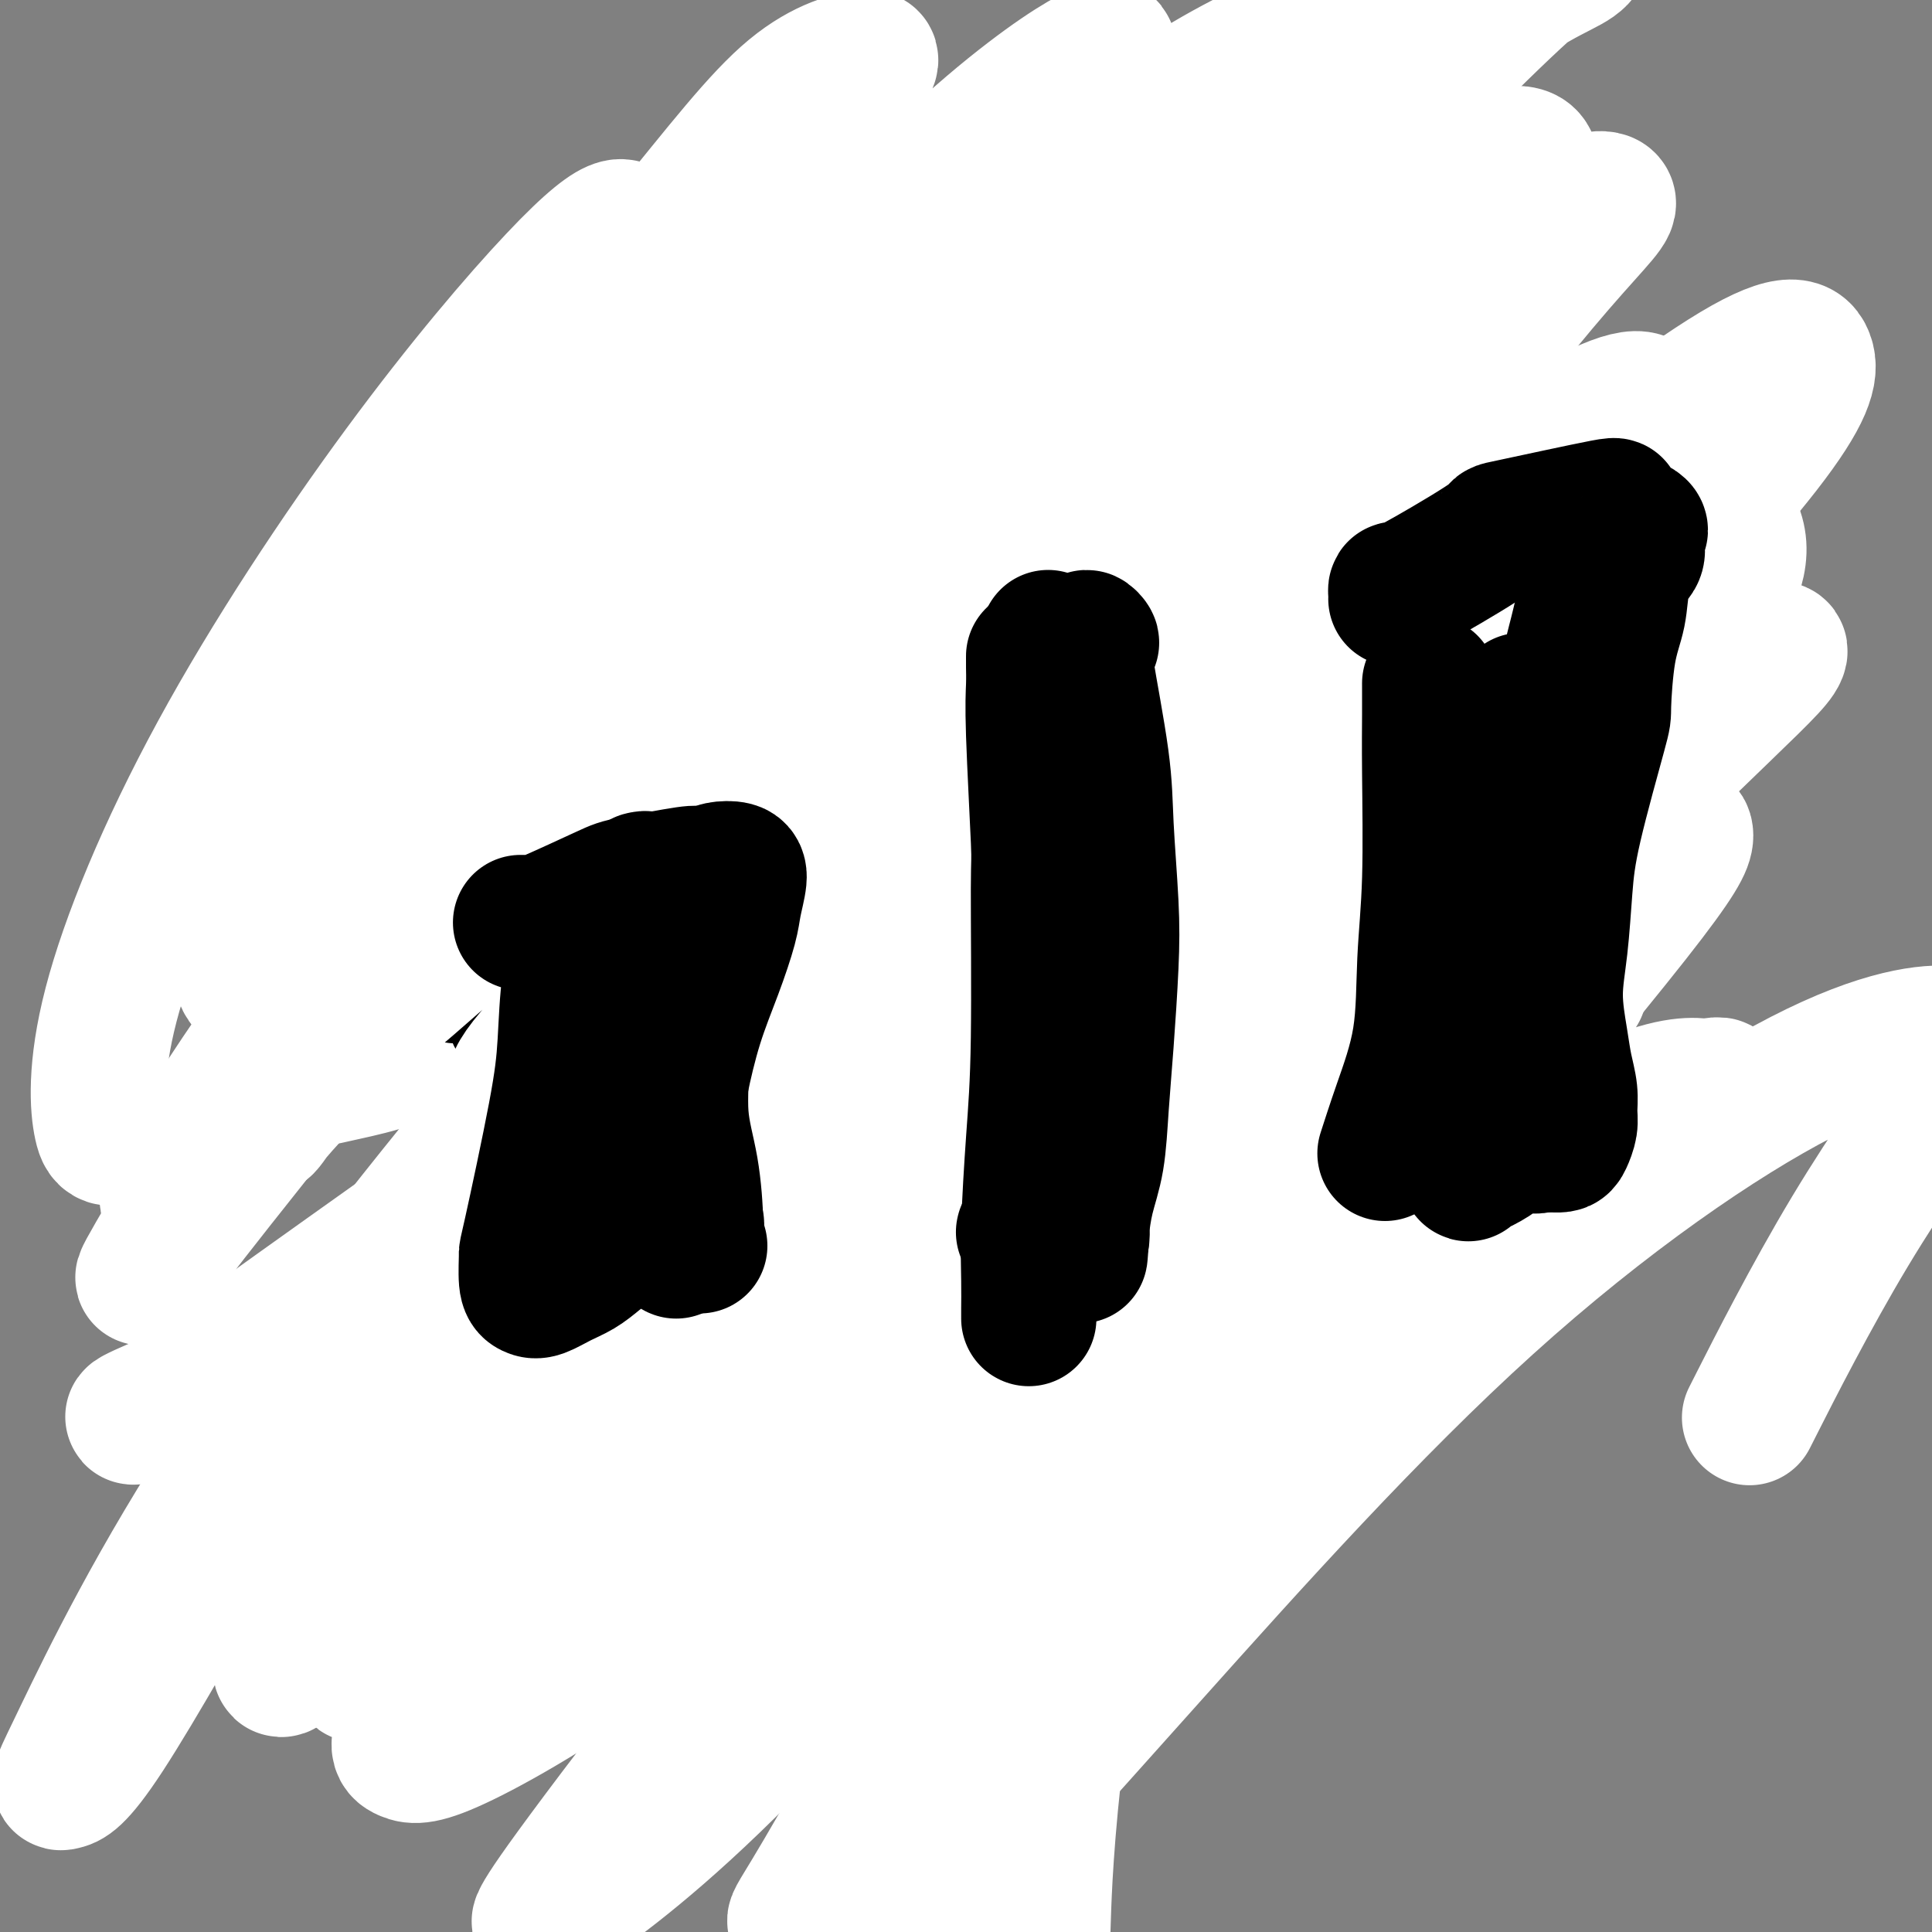 <svg viewBox='0 0 400 400' version='1.1' xmlns='http://www.w3.org/2000/svg' xmlns:xlink='http://www.w3.org/1999/xlink'><rect x="0" y="0" width="400" height="400" fill="#808080" stroke="none"/><g fill='none' stroke='#000000' stroke-width='20' stroke-linecap='round' stroke-linejoin='round'><path d='M106,183c0.422,-0.133 0.844,-0.266 1,0c0.156,0.266 0.046,0.932 0,1c-0.046,0.068 -0.027,-0.461 0,0c0.027,0.461 0.064,1.912 0,3c-0.064,1.088 -0.227,1.812 0,4c0.227,2.188 0.846,5.839 1,10c0.154,4.161 -0.155,8.833 0,13c0.155,4.167 0.774,7.829 1,11c0.226,3.171 0.060,5.852 0,9c-0.060,3.148 -0.012,6.762 0,10c0.012,3.238 -0.012,6.099 0,9c0.012,2.901 0.060,5.843 0,8c-0.060,2.157 -0.226,3.531 0,5c0.226,1.469 0.845,3.035 1,4c0.155,0.965 -0.155,1.330 0,2c0.155,0.670 0.773,1.643 1,2c0.227,0.357 0.061,0.096 0,0c-0.061,-0.096 -0.017,-0.027 0,0c0.017,0.027 0.009,0.014 0,0'/><path d='M116,181c0.022,-0.536 0.045,-1.072 0,-1c-0.045,0.072 -0.157,0.751 0,1c0.157,0.249 0.583,0.066 1,0c0.417,-0.066 0.825,-0.017 1,0c0.175,0.017 0.115,0.002 1,0c0.885,-0.002 2.713,0.011 4,0c1.287,-0.011 2.034,-0.045 3,0c0.966,0.045 2.152,0.170 4,0c1.848,-0.170 4.356,-0.634 7,-1c2.644,-0.366 5.422,-0.632 8,-1c2.578,-0.368 4.955,-0.838 7,-1c2.045,-0.162 3.757,-0.017 5,0c1.243,0.017 2.018,-0.094 3,0c0.982,0.094 2.172,0.394 3,1c0.828,0.606 1.293,1.517 2,2c0.707,0.483 1.654,0.536 2,1c0.346,0.464 0.089,1.339 0,2c-0.089,0.661 -0.012,1.107 0,2c0.012,0.893 -0.043,2.231 -1,5c-0.957,2.769 -2.818,6.969 -4,9c-1.182,2.031 -1.685,1.894 -3,6c-1.315,4.106 -3.442,12.454 -5,18c-1.558,5.546 -2.547,8.291 -3,12c-0.453,3.709 -0.370,8.383 -1,12c-0.630,3.617 -1.973,6.176 -3,9c-1.027,2.824 -1.739,5.912 -2,8c-0.261,2.088 -0.070,3.175 0,4c0.070,0.825 0.019,1.386 0,2c-0.019,0.614 -0.005,1.281 0,2c0.005,0.719 0.001,1.491 0,2c-0.001,0.509 -0.001,0.754 0,1'/><path d='M145,276c-0.955,6.189 -0.341,1.661 0,0c0.341,-1.661 0.410,-0.456 0,0c-0.410,0.456 -1.298,0.164 -2,0c-0.702,-0.164 -1.217,-0.201 -2,0c-0.783,0.201 -1.834,0.641 -3,1c-1.166,0.359 -2.446,0.636 -4,1c-1.554,0.364 -3.383,0.816 -5,1c-1.617,0.184 -3.021,0.101 -4,0c-0.979,-0.101 -1.533,-0.219 -2,0c-0.467,0.219 -0.848,0.777 -1,1c-0.152,0.223 -0.076,0.112 0,0'/><path d='M123,195c-0.392,0.052 -0.785,0.103 -1,0c-0.215,-0.103 -0.253,-0.361 0,0c0.253,0.361 0.796,1.342 1,2c0.204,0.658 0.068,0.994 0,2c-0.068,1.006 -0.070,2.684 0,9c0.070,6.316 0.210,17.271 0,25c-0.210,7.729 -0.771,12.232 -1,16c-0.229,3.768 -0.128,6.800 0,10c0.128,3.200 0.282,6.569 0,9c-0.282,2.431 -0.999,3.924 -1,5c-0.001,1.076 0.714,1.736 1,2c0.286,0.264 0.143,0.132 0,0'/><path d='M139,198c0.000,0.044 0.001,0.088 0,0c-0.001,-0.088 -0.002,-0.309 0,0c0.002,0.309 0.008,1.146 0,2c-0.008,0.854 -0.030,1.723 0,5c0.030,3.277 0.111,8.961 0,15c-0.111,6.039 -0.416,12.434 -1,18c-0.584,5.566 -1.449,10.304 -2,14c-0.551,3.696 -0.789,6.349 -1,9c-0.211,2.651 -0.397,5.298 -1,7c-0.603,1.702 -1.624,2.458 -2,3c-0.376,0.542 -0.107,0.869 0,1c0.107,0.131 0.054,0.065 0,0'/><path d='M154,191c0.000,-0.083 0.000,-0.166 0,0c-0.000,0.166 -0.000,0.581 0,1c0.000,0.419 0.001,0.842 0,2c-0.001,1.158 -0.004,3.050 0,4c0.004,0.950 0.015,0.956 0,2c-0.015,1.044 -0.056,3.125 0,5c0.056,1.875 0.207,3.543 0,6c-0.207,2.457 -0.774,5.702 -1,7c-0.226,1.298 -0.113,0.649 0,0'/><path d='M206,125c0.000,0.299 0.000,0.598 0,1c-0.000,0.402 -0.000,0.908 0,2c0.000,1.092 0.001,2.772 0,3c-0.001,0.228 -0.004,-0.994 0,4c0.004,4.994 0.014,16.205 0,21c-0.014,4.795 -0.054,3.173 -1,7c-0.946,3.827 -2.799,13.104 -4,19c-1.201,5.896 -1.751,8.410 -2,12c-0.249,3.590 -0.196,8.255 -1,13c-0.804,4.745 -2.464,9.569 -3,14c-0.536,4.431 0.053,8.467 0,12c-0.053,3.533 -0.746,6.561 -1,9c-0.254,2.439 -0.068,4.288 0,6c0.068,1.712 0.017,3.285 0,4c-0.017,0.715 -0.001,0.571 0,1c0.001,0.429 -0.013,1.432 0,2c0.013,0.568 0.052,0.701 0,1c-0.052,0.299 -0.194,0.764 0,1c0.194,0.236 0.726,0.243 1,0c0.274,-0.243 0.290,-0.735 1,-1c0.710,-0.265 2.114,-0.302 4,-1c1.886,-0.698 4.253,-2.057 7,-3c2.747,-0.943 5.873,-1.472 9,-2'/><path d='M216,250c4.955,-0.939 6.342,-0.787 9,-1c2.658,-0.213 6.586,-0.793 10,-1c3.414,-0.207 6.313,-0.042 9,0c2.688,0.042 5.164,-0.040 7,0c1.836,0.040 3.033,0.203 4,0c0.967,-0.203 1.705,-0.772 2,-1c0.295,-0.228 0.148,-0.114 0,0'/><path d='M205,121c0.288,0.000 0.577,0.001 1,0c0.423,-0.001 0.981,-0.002 2,0c1.019,0.002 2.499,0.007 4,0c1.501,-0.007 3.023,-0.027 7,0c3.977,0.027 10.408,0.101 15,0c4.592,-0.101 7.344,-0.378 10,-1c2.656,-0.622 5.216,-1.589 7,-2c1.784,-0.411 2.793,-0.268 4,0c1.207,0.268 2.611,0.659 4,1c1.389,0.341 2.764,0.632 4,1c1.236,0.368 2.335,0.812 3,1c0.665,0.188 0.897,0.119 1,0c0.103,-0.119 0.078,-0.290 0,0c-0.078,0.290 -0.210,1.039 0,1c0.210,-0.039 0.760,-0.865 0,1c-0.760,1.865 -2.831,6.423 -5,11c-2.169,4.577 -4.436,9.175 -6,14c-1.564,4.825 -2.425,9.879 -4,15c-1.575,5.121 -3.865,10.311 -5,15c-1.135,4.689 -1.116,8.877 -2,13c-0.884,4.123 -2.671,8.182 -4,12c-1.329,3.818 -2.198,7.395 -3,11c-0.802,3.605 -1.535,7.240 -2,10c-0.465,2.760 -0.661,4.647 -1,6c-0.339,1.353 -0.822,2.172 -1,3c-0.178,0.828 -0.051,1.665 0,2c0.051,0.335 0.025,0.167 0,0'/></g>
<g fill='none' stroke='#FFFFFF' stroke-width='28' stroke-linecap='round' stroke-linejoin='round'><path d='M128,248c-0.832,-0.190 -1.663,-0.381 -6,-2c-4.337,-1.619 -12.179,-4.667 -14,-5c-1.821,-0.333 2.378,2.049 8,-1c5.622,-3.049 12.667,-11.530 25,-21c12.333,-9.470 29.953,-19.928 47,-30c17.047,-10.072 33.519,-19.758 48,-28c14.481,-8.242 26.970,-15.042 34,-20c7.030,-4.958 8.600,-8.075 9,-10c0.400,-1.925 -0.370,-2.657 -4,-3c-3.630,-0.343 -10.119,-0.296 -20,4c-9.881,4.296 -23.155,12.840 -37,22c-13.845,9.160 -28.261,18.937 -42,30c-13.739,11.063 -26.801,23.413 -39,34c-12.199,10.587 -23.534,19.411 -29,24c-5.466,4.589 -5.062,4.942 -5,5c0.062,0.058 -0.217,-0.180 5,-4c5.217,-3.820 15.930,-11.223 30,-21c14.070,-9.777 31.498,-21.928 51,-35c19.502,-13.072 41.076,-27.064 59,-38c17.924,-10.936 32.196,-18.816 41,-24c8.804,-5.184 12.141,-7.673 11,-9c-1.141,-1.327 -6.760,-1.491 -8,-3c-1.240,-1.509 1.900,-4.363 -11,-1c-12.900,3.363 -41.839,12.943 -64,21c-22.161,8.057 -37.544,14.590 -55,25c-17.456,10.410 -36.984,24.698 -53,36c-16.016,11.302 -28.518,19.617 -35,24c-6.482,4.383 -6.944,4.835 -7,5c-0.056,0.165 0.293,0.045 5,-1c4.707,-1.045 13.774,-3.013 27,-10c13.226,-6.987 30.613,-18.994 48,-31'/><path d='M147,181c16.932,-11.245 35.261,-23.859 55,-36c19.739,-12.141 40.886,-23.809 56,-34c15.114,-10.191 24.195,-18.905 29,-24c4.805,-5.095 5.334,-6.573 4,-8c-1.334,-1.427 -4.532,-2.805 -11,-2c-6.468,0.805 -16.207,3.794 -31,10c-14.793,6.206 -34.642,15.631 -53,26c-18.358,10.369 -35.227,21.683 -52,33c-16.773,11.317 -33.449,22.637 -45,33c-11.551,10.363 -17.976,19.771 -21,24c-3.024,4.229 -2.647,3.281 0,4c2.647,0.719 7.566,3.105 17,2c9.434,-1.105 23.384,-5.703 41,-15c17.616,-9.297 38.897,-23.295 61,-38c22.103,-14.705 45.028,-30.116 62,-43c16.972,-12.884 27.993,-23.240 35,-32c7.007,-8.760 10.001,-15.923 9,-20c-1.001,-4.077 -5.997,-5.066 -13,-5c-7.003,0.066 -16.011,1.188 -32,6c-15.989,4.812 -38.958,13.314 -60,23c-21.042,9.686 -40.159,20.555 -59,33c-18.841,12.445 -37.408,26.465 -52,39c-14.592,12.535 -25.209,23.585 -31,31c-5.791,7.415 -6.757,11.193 -6,14c0.757,2.807 3.238,4.641 14,4c10.762,-0.641 29.806,-3.757 51,-13c21.194,-9.243 44.536,-24.611 68,-37c23.464,-12.389 47.048,-21.797 64,-29c16.952,-7.203 27.272,-12.201 32,-14c4.728,-1.799 3.864,-0.400 3,1'/><path d='M282,114c14.933,-5.959 2.766,0.144 -13,10c-15.766,9.856 -35.131,23.465 -54,37c-18.869,13.535 -37.241,26.997 -68,49c-30.759,22.003 -73.904,52.548 -94,67c-20.096,14.452 -17.143,12.810 -18,13c-0.857,0.190 -5.526,2.212 -7,3c-1.474,0.788 0.246,0.341 6,-1c5.754,-1.341 15.542,-3.578 30,-10c14.458,-6.422 33.585,-17.031 54,-30c20.415,-12.969 42.119,-28.298 62,-42c19.881,-13.702 37.939,-25.776 51,-36c13.061,-10.224 21.124,-18.598 24,-23c2.876,-4.402 0.564,-4.831 -2,-5c-2.564,-0.169 -5.379,-0.078 -15,4c-9.621,4.078 -26.047,12.144 -43,23c-16.953,10.856 -34.434,24.501 -52,38c-17.566,13.499 -35.218,26.850 -49,38c-13.782,11.150 -23.693,20.097 -29,25c-5.307,4.903 -6.009,5.763 -5,6c1.009,0.237 3.728,-0.147 11,-2c7.272,-1.853 19.098,-5.173 37,-13c17.902,-7.827 41.879,-20.161 66,-32c24.121,-11.839 48.386,-23.183 70,-33c21.614,-9.817 40.576,-18.109 54,-23c13.424,-4.891 21.311,-6.383 24,-7c2.689,-0.617 0.180,-0.360 -5,1c-5.180,1.360 -13.032,3.823 -29,12c-15.968,8.177 -40.053,22.068 -64,36c-23.947,13.932 -47.755,27.905 -71,43c-23.245,15.095 -45.927,31.313 -61,42c-15.073,10.687 -22.536,15.844 -30,21'/><path d='M62,325c-15.313,10.406 -8.096,4.921 -2,3c6.096,-1.921 11.071,-0.278 23,-5c11.929,-4.722 30.811,-15.809 52,-28c21.189,-12.191 44.683,-25.485 69,-38c24.317,-12.515 49.457,-24.249 69,-33c19.543,-8.751 33.490,-14.518 42,-17c8.510,-2.482 11.583,-1.680 12,-2c0.417,-0.320 -1.822,-1.761 -10,1c-8.178,2.761 -22.294,9.724 -43,20c-20.706,10.276 -48.004,23.866 -74,37c-25.996,13.134 -50.692,25.811 -71,36c-20.308,10.189 -36.228,17.889 -45,22c-8.772,4.111 -10.396,4.632 -10,5c0.396,0.368 2.813,0.583 11,0c8.187,-0.583 22.143,-1.965 40,-7c17.857,-5.035 39.613,-13.722 63,-24c23.387,-10.278 48.405,-22.147 72,-33c23.595,-10.853 45.768,-20.689 62,-27c16.232,-6.311 26.523,-9.098 31,-10c4.477,-0.902 3.141,0.080 1,0c-2.141,-0.080 -5.086,-1.221 -14,2c-8.914,3.221 -23.797,10.805 -42,20c-18.203,9.195 -39.725,20.001 -61,30c-21.275,9.999 -42.301,19.193 -61,27c-18.699,7.807 -35.070,14.228 -45,17c-9.930,2.772 -13.419,1.894 -14,1c-0.581,-0.894 1.748,-1.803 7,-5c5.252,-3.197 13.428,-8.682 27,-18c13.572,-9.318 32.538,-22.470 51,-36c18.462,-13.530 36.418,-27.437 54,-42c17.582,-14.563 34.791,-29.781 52,-45'/><path d='M308,176c24.892,-21.612 34.123,-32.140 41,-41c6.877,-8.860 11.400,-16.050 11,-22c-0.400,-5.950 -5.724,-10.659 -13,-14c-7.276,-3.341 -16.506,-5.312 -28,-4c-11.494,1.312 -25.254,5.908 -39,12c-13.746,6.092 -27.479,13.681 -40,21c-12.521,7.319 -23.831,14.368 -30,18c-6.169,3.632 -7.197,3.848 -9,5c-1.803,1.152 -4.380,3.239 -3,3c1.380,-0.239 6.719,-2.806 10,-6c3.281,-3.194 4.506,-7.016 9,-15c4.494,-7.984 12.257,-20.129 18,-33c5.743,-12.871 9.466,-26.466 11,-35c1.534,-8.534 0.878,-12.007 0,-14c-0.878,-1.993 -1.979,-2.506 -3,0c-1.021,2.506 -1.961,8.031 -3,18c-1.039,9.969 -2.178,24.384 -4,46c-1.822,21.616 -4.327,50.434 -4,75c0.327,24.566 3.486,44.879 7,61c3.514,16.121 7.383,28.048 11,37c3.617,8.952 6.982,14.928 10,17c3.018,2.072 5.690,0.238 8,-7c2.310,-7.238 4.258,-19.881 4,-34c-0.258,-14.119 -2.721,-29.713 -4,-47c-1.279,-17.287 -1.375,-36.268 -2,-54c-0.625,-17.732 -1.778,-34.216 -3,-43c-1.222,-8.784 -2.513,-9.867 -3,-9c-0.487,0.867 -0.172,3.686 0,8c0.172,4.314 0.200,10.123 0,19c-0.200,8.877 -0.629,20.822 0,33c0.629,12.178 2.314,24.589 4,37'/><path d='M264,208c1.884,20.369 4.595,22.791 7,29c2.405,6.209 4.505,16.206 6,21c1.495,4.794 2.386,4.387 3,4c0.614,-0.387 0.951,-0.753 0,-1c-0.951,-0.247 -3.190,-0.373 -5,-8c-1.810,-7.627 -3.193,-22.753 -4,-36c-0.807,-13.247 -1.039,-24.613 -1,-32c0.039,-7.387 0.350,-10.795 1,-12c0.650,-1.205 1.639,-0.208 1,2c-0.639,2.208 -2.904,5.626 -4,13c-1.096,7.374 -1.021,18.704 -1,31c0.021,12.296 -0.012,25.559 1,35c1.012,9.441 3.070,15.061 5,18c1.930,2.939 3.731,3.196 5,4c1.269,0.804 2.006,2.156 4,-1c1.994,-3.156 5.244,-10.818 7,-22c1.756,-11.182 2.016,-25.882 1,-36c-1.016,-10.118 -3.308,-15.654 -7,-18c-3.692,-2.346 -8.783,-1.504 -15,5c-6.217,6.504 -13.561,18.668 -20,33c-6.439,14.332 -11.973,30.831 -17,53c-5.027,22.169 -9.546,50.007 -12,70c-2.454,19.993 -2.844,32.141 -3,37c-0.156,4.859 -0.078,2.430 0,0'/></g>
<g fill='none' stroke='#000000' stroke-width='12' stroke-linecap='round' stroke-linejoin='round'><path d='M104,157c-0.343,0.114 -0.685,0.229 -1,0c-0.315,-0.229 -0.602,-0.801 -1,-1c-0.398,-0.199 -0.908,-0.024 -1,0c-0.092,0.024 0.235,-0.103 0,-1c-0.235,-0.897 -1.031,-2.563 -2,-4c-0.969,-1.437 -2.109,-2.645 -3,-4c-0.891,-1.355 -1.531,-2.859 -3,-5c-1.469,-2.141 -3.766,-4.920 -5,-7c-1.234,-2.080 -1.403,-3.461 -2,-5c-0.597,-1.539 -1.621,-3.236 -2,-4c-0.379,-0.764 -0.114,-0.597 0,-1c0.114,-0.403 0.078,-1.378 0,-2c-0.078,-0.622 -0.197,-0.892 0,-1c0.197,-0.108 0.711,-0.053 1,0c0.289,0.053 0.353,0.103 1,0c0.647,-0.103 1.876,-0.359 3,0c1.124,0.359 2.142,1.332 4,2c1.858,0.668 4.558,1.032 7,2c2.442,0.968 4.628,2.539 7,4c2.372,1.461 4.929,2.812 8,4c3.071,1.188 6.655,2.213 10,3c3.345,0.787 6.450,1.335 9,2c2.550,0.665 4.543,1.445 6,2c1.457,0.555 2.377,0.883 3,1c0.623,0.117 0.951,0.021 1,0c0.049,-0.021 -0.179,0.033 0,0c0.179,-0.033 0.765,-0.152 1,0c0.235,0.152 0.117,0.576 0,1'/><path d='M145,143c8.493,3.439 1.725,1.538 -1,1c-2.725,-0.538 -1.406,0.287 -4,2c-2.594,1.713 -9.101,4.315 -12,6c-2.899,1.685 -2.189,2.452 -7,4c-4.811,1.548 -15.142,3.877 -21,5c-5.858,1.123 -7.242,1.040 -9,1c-1.758,-0.040 -3.889,-0.037 -5,0c-1.111,0.037 -1.203,0.109 -1,0c0.203,-0.109 0.699,-0.399 1,-1c0.301,-0.601 0.407,-1.515 1,-2c0.593,-0.485 1.674,-0.543 2,-1c0.326,-0.457 -0.104,-1.315 0,-2c0.104,-0.685 0.742,-1.197 1,-2c0.258,-0.803 0.136,-1.895 0,-3c-0.136,-1.105 -0.287,-2.221 0,-4c0.287,-1.779 1.012,-4.220 1,-6c-0.012,-1.780 -0.762,-2.898 -1,-4c-0.238,-1.102 0.036,-2.188 0,-3c-0.036,-0.812 -0.380,-1.352 0,-1c0.380,0.352 1.486,1.594 3,2c1.514,0.406 3.436,-0.024 6,1c2.564,1.024 5.770,3.501 9,6c3.230,2.499 6.485,5.019 9,7c2.515,1.981 4.290,3.423 5,4c0.710,0.577 0.355,0.288 0,0'/></g>
<g fill='none' stroke='#000000' stroke-width='20' stroke-linecap='round' stroke-linejoin='round'><path d='M93,137c0.226,0.327 0.451,0.654 1,1c0.549,0.346 1.420,0.711 2,1c0.580,0.289 0.867,0.501 2,1c1.133,0.499 3.112,1.284 5,2c1.888,0.716 3.685,1.365 6,2c2.315,0.635 5.148,1.258 8,2c2.852,0.742 5.722,1.602 7,2c1.278,0.398 0.965,0.333 2,0c1.035,-0.333 3.420,-0.934 4,-1c0.580,-0.066 -0.643,0.402 -2,1c-1.357,0.598 -2.846,1.327 -4,2c-1.154,0.673 -1.973,1.291 -4,2c-2.027,0.709 -5.261,1.511 -7,2c-1.739,0.489 -1.982,0.667 -3,1c-1.018,0.333 -2.813,0.820 -4,1c-1.187,0.180 -1.768,0.051 -2,0c-0.232,-0.051 -0.116,-0.026 0,0'/><path d='M188,104c0.091,0.266 0.182,0.531 0,1c-0.182,0.469 -0.637,1.141 -1,2c-0.363,0.859 -0.633,1.904 -2,5c-1.367,3.096 -3.831,8.241 -5,12c-1.169,3.759 -1.045,6.131 -2,9c-0.955,2.869 -2.990,6.234 -4,8c-1.010,1.766 -0.994,1.934 -1,2c-0.006,0.066 -0.033,0.029 0,0c0.033,-0.029 0.125,-0.052 0,0c-0.125,0.052 -0.466,0.179 0,0c0.466,-0.179 1.741,-0.665 3,-1c1.259,-0.335 2.503,-0.521 3,-1c0.497,-0.479 0.246,-1.252 2,-2c1.754,-0.748 5.511,-1.472 8,-2c2.489,-0.528 3.708,-0.859 6,-1c2.292,-0.141 5.658,-0.090 9,0c3.342,0.090 6.662,0.220 10,0c3.338,-0.220 6.696,-0.791 10,-1c3.304,-0.209 6.556,-0.057 8,0c1.444,0.057 1.082,0.017 1,0c-0.082,-0.017 0.117,-0.012 0,0c-0.117,0.012 -0.549,0.031 -1,0c-0.451,-0.031 -0.921,-0.113 -1,0c-0.079,0.113 0.232,0.419 -1,0c-1.232,-0.419 -4.007,-1.563 -5,-2c-0.993,-0.437 -0.202,-0.167 -1,-1c-0.798,-0.833 -3.183,-2.770 -5,-4c-1.817,-1.230 -3.066,-1.754 -5,-3c-1.934,-1.246 -4.553,-3.213 -7,-5c-2.447,-1.787 -4.724,-3.393 -7,-5'/><path d='M200,115c-5.709,-3.599 -3.980,-2.596 -4,-3c-0.020,-0.404 -1.787,-2.216 -3,-3c-1.213,-0.784 -1.870,-0.541 -2,-1c-0.130,-0.459 0.269,-1.620 0,-1c-0.269,0.620 -1.205,3.020 -2,6c-0.795,2.980 -1.449,6.541 -1,11c0.449,4.459 2.001,9.818 3,14c0.999,4.182 1.444,7.187 2,9c0.556,1.813 1.221,2.434 2,3c0.779,0.566 1.671,1.075 2,1c0.329,-0.075 0.094,-0.736 0,-1c-0.094,-0.264 -0.047,-0.132 0,0'/><path d='M322,117c-0.329,-0.101 -0.658,-0.202 -1,0c-0.342,0.202 -0.696,0.706 -1,1c-0.304,0.294 -0.558,0.378 -1,1c-0.442,0.622 -1.073,1.781 -3,4c-1.927,2.219 -5.149,5.497 -8,8c-2.851,2.503 -5.331,4.229 -8,6c-2.669,1.771 -5.525,3.586 -7,5c-1.475,1.414 -1.567,2.429 -2,3c-0.433,0.571 -1.206,0.700 -2,1c-0.794,0.300 -1.610,0.770 -2,1c-0.390,0.230 -0.355,0.219 0,0c0.355,-0.219 1.031,-0.648 2,-1c0.969,-0.352 2.233,-0.628 3,-1c0.767,-0.372 1.038,-0.839 2,-1c0.962,-0.161 2.615,-0.014 4,0c1.385,0.014 2.503,-0.105 4,0c1.497,0.105 3.371,0.435 6,1c2.629,0.565 6.011,1.367 9,2c2.989,0.633 5.585,1.098 8,2c2.415,0.902 4.647,2.243 6,3c1.353,0.757 1.825,0.932 2,1c0.175,0.068 0.054,0.031 0,0c-0.054,-0.031 -0.040,-0.055 0,0c0.040,0.055 0.107,0.189 0,0c-0.107,-0.189 -0.390,-0.700 -1,-1c-0.610,-0.300 -1.549,-0.388 -2,-1c-0.451,-0.612 -0.415,-1.746 -1,-3c-0.585,-1.254 -1.793,-2.627 -3,-4'/><path d='M326,144c-0.400,-1.226 1.102,-0.293 0,-2c-1.102,-1.707 -4.806,-6.056 -7,-9c-2.194,-2.944 -2.878,-4.484 -4,-6c-1.122,-1.516 -2.682,-3.009 -4,-4c-1.318,-0.991 -2.395,-1.482 -3,-2c-0.605,-0.518 -0.738,-1.064 -1,-1c-0.262,0.064 -0.652,0.738 -1,1c-0.348,0.262 -0.655,0.110 -1,1c-0.345,0.890 -0.727,2.821 -1,4c-0.273,1.179 -0.438,1.607 -1,3c-0.562,1.393 -1.520,3.750 -2,5c-0.480,1.250 -0.482,1.393 -1,2c-0.518,0.607 -1.551,1.678 -2,2c-0.449,0.322 -0.313,-0.106 0,0c0.313,0.106 0.804,0.744 1,1c0.196,0.256 0.098,0.128 0,0'/><path d='M94,206c-0.071,-0.416 -0.142,-0.832 0,-1c0.142,-0.168 0.498,-0.089 1,0c0.502,0.089 1.150,0.189 2,0c0.850,-0.189 1.902,-0.665 3,-1c1.098,-0.335 2.240,-0.527 4,-1c1.760,-0.473 4.137,-1.227 7,-2c2.863,-0.773 6.213,-1.565 10,-2c3.787,-0.435 8.013,-0.513 11,-1c2.987,-0.487 4.735,-1.382 7,-2c2.265,-0.618 5.046,-0.957 7,-1c1.954,-0.043 3.079,0.211 4,0c0.921,-0.211 1.636,-0.887 2,-1c0.364,-0.113 0.377,0.338 1,0c0.623,-0.338 1.855,-1.465 3,-2c1.145,-0.535 2.202,-0.479 4,-1c1.798,-0.521 4.335,-1.619 6,-2c1.665,-0.381 2.457,-0.045 3,0c0.543,0.045 0.837,-0.203 1,0c0.163,0.203 0.195,0.856 0,1c-0.195,0.144 -0.616,-0.221 -1,0c-0.384,0.221 -0.730,1.029 -1,1c-0.270,-0.029 -0.464,-0.894 -1,-1c-0.536,-0.106 -1.413,0.548 -2,1c-0.587,0.452 -0.882,0.700 -1,1c-0.118,0.300 -0.059,0.650 0,1'/><path d='M164,193c-1.000,0.916 -1.000,1.205 -1,2c0.000,0.795 0.000,2.097 0,3c-0.000,0.903 -0.000,1.409 0,2c0.000,0.591 0.001,1.269 0,2c-0.001,0.731 -0.004,1.516 0,2c0.004,0.484 0.014,0.668 0,1c-0.014,0.332 -0.054,0.814 0,1c0.054,0.186 0.201,0.077 0,0c-0.201,-0.077 -0.750,-0.120 -3,0c-2.250,0.120 -6.201,0.404 -9,1c-2.799,0.596 -4.446,1.506 -7,2c-2.554,0.494 -6.016,0.573 -9,1c-2.984,0.427 -5.492,1.201 -9,2c-3.508,0.799 -8.018,1.622 -10,2c-1.982,0.378 -1.438,0.311 -3,0c-1.562,-0.311 -5.231,-0.865 -7,-1c-1.769,-0.135 -1.638,0.151 -2,0c-0.362,-0.151 -1.218,-0.738 -1,-1c0.218,-0.262 1.508,-0.198 2,0c0.492,0.198 0.184,0.531 1,0c0.816,-0.531 2.755,-1.926 5,-3c2.245,-1.074 4.797,-1.828 8,-3c3.203,-1.172 7.058,-2.764 11,-4c3.942,-1.236 7.971,-2.118 12,-3'/><path d='M142,199c7.937,-2.538 8.279,-2.382 11,-3c2.721,-0.618 7.820,-2.008 12,-3c4.180,-0.992 7.441,-1.585 11,-2c3.559,-0.415 7.416,-0.651 11,-1c3.584,-0.349 6.894,-0.811 10,-1c3.106,-0.189 6.009,-0.104 9,0c2.991,0.104 6.069,0.227 9,0c2.931,-0.227 5.713,-0.804 9,-1c3.287,-0.196 7.078,-0.011 10,0c2.922,0.011 4.976,-0.152 7,0c2.024,0.152 4.016,0.619 6,1c1.984,0.381 3.958,0.676 6,1c2.042,0.324 4.153,0.678 6,1c1.847,0.322 3.429,0.611 5,1c1.571,0.389 3.129,0.878 5,1c1.871,0.122 4.054,-0.121 6,0c1.946,0.121 3.654,0.608 5,1c1.346,0.392 2.328,0.690 3,1c0.672,0.310 1.032,0.633 2,1c0.968,0.367 2.542,0.778 3,1c0.458,0.222 -0.200,0.255 -1,0c-0.800,-0.255 -1.741,-0.798 -3,-1c-1.259,-0.202 -2.837,-0.062 -5,0c-2.163,0.062 -4.910,0.048 -8,0c-3.090,-0.048 -6.524,-0.128 -10,0c-3.476,0.128 -6.993,0.465 -11,1c-4.007,0.535 -8.503,1.267 -13,2'/><path d='M237,199c-10.815,0.610 -12.351,1.134 -16,2c-3.649,0.866 -9.411,2.074 -15,3c-5.589,0.926 -11.007,1.569 -16,2c-4.993,0.431 -9.562,0.648 -14,1c-4.438,0.352 -8.746,0.838 -12,1c-3.254,0.162 -5.454,0.001 -7,0c-1.546,-0.001 -2.436,0.158 -2,0c0.436,-0.158 2.200,-0.634 3,-1c0.800,-0.366 0.638,-0.624 1,-1c0.362,-0.376 1.249,-0.870 2,-1c0.751,-0.130 1.366,0.105 3,0c1.634,-0.105 4.287,-0.551 8,-1c3.713,-0.449 8.486,-0.902 14,-1c5.514,-0.098 11.768,0.161 18,0c6.232,-0.161 12.441,-0.740 19,-1c6.559,-0.260 13.466,-0.202 20,0c6.534,0.202 12.693,0.548 18,1c5.307,0.452 9.762,1.011 14,1c4.238,-0.011 8.260,-0.591 11,-1c2.740,-0.409 4.198,-0.646 5,-1c0.802,-0.354 0.947,-0.826 1,-1c0.053,-0.174 0.015,-0.050 0,0c-0.015,0.050 -0.008,0.025 0,0'/><path d='M134,257c-0.079,-0.021 -0.158,-0.042 0,0c0.158,0.042 0.553,0.146 1,0c0.447,-0.146 0.945,-0.543 2,-1c1.055,-0.457 2.667,-0.976 5,-2c2.333,-1.024 5.388,-2.554 9,-4c3.612,-1.446 7.780,-2.808 12,-3c4.220,-0.192 8.490,0.785 12,1c3.510,0.215 6.260,-0.334 9,0c2.740,0.334 5.471,1.550 9,2c3.529,0.450 7.855,0.135 10,0c2.145,-0.135 2.110,-0.088 6,0c3.890,0.088 11.706,0.219 17,0c5.294,-0.219 8.065,-0.788 11,-1c2.935,-0.212 6.035,-0.067 8,0c1.965,0.067 2.796,0.057 4,0c1.204,-0.057 2.782,-0.160 4,0c1.218,0.160 2.077,0.582 3,1c0.923,0.418 1.912,0.831 3,1c1.088,0.169 2.277,0.094 3,0c0.723,-0.094 0.981,-0.207 2,0c1.019,0.207 2.799,0.734 4,1c1.201,0.266 1.823,0.271 3,0c1.177,-0.271 2.908,-0.816 4,-1c1.092,-0.184 1.544,-0.005 2,0c0.456,0.005 0.916,-0.164 1,0c0.084,0.164 -0.208,0.659 0,1c0.208,0.341 0.917,0.526 1,1c0.083,0.474 -0.458,1.237 -1,2'/><path d='M278,255c-0.423,1.074 -1.479,1.758 -2,2c-0.521,0.242 -0.506,0.040 -1,1c-0.494,0.960 -1.496,3.080 -2,4c-0.504,0.920 -0.511,0.639 -1,1c-0.489,0.361 -1.459,1.363 -2,2c-0.541,0.637 -0.652,0.910 -1,1c-0.348,0.090 -0.932,-0.002 -1,0c-0.068,0.002 0.379,0.098 0,0c-0.379,-0.098 -1.583,-0.392 -3,-1c-1.417,-0.608 -3.048,-1.532 -5,-2c-1.952,-0.468 -4.225,-0.481 -7,-1c-2.775,-0.519 -6.051,-1.544 -9,-2c-2.949,-0.456 -5.572,-0.342 -8,0c-2.428,0.342 -4.660,0.914 -8,1c-3.340,0.086 -7.788,-0.313 -12,0c-4.212,0.313 -8.190,1.338 -12,2c-3.810,0.662 -7.453,0.962 -11,1c-3.547,0.038 -6.996,-0.186 -10,0c-3.004,0.186 -5.561,0.782 -8,1c-2.439,0.218 -4.761,0.060 -7,0c-2.239,-0.060 -4.395,-0.020 -6,0c-1.605,0.020 -2.659,0.020 -4,0c-1.341,-0.020 -2.969,-0.061 -5,0c-2.031,0.061 -4.465,0.225 -6,0c-1.535,-0.225 -2.171,-0.839 -3,-1c-0.829,-0.161 -1.851,0.132 -2,0c-0.149,-0.132 0.575,-0.689 1,-1c0.425,-0.311 0.550,-0.374 1,-1c0.450,-0.626 1.225,-1.813 2,-3'/><path d='M146,259c1.072,-1.830 2.750,-3.906 5,-6c2.250,-2.094 5.070,-4.205 8,-6c2.930,-1.795 5.970,-3.273 9,-4c3.030,-0.727 6.049,-0.703 9,0c2.951,0.703 5.835,2.083 9,3c3.165,0.917 6.610,1.370 10,2c3.390,0.630 6.723,1.437 10,2c3.277,0.563 6.498,0.882 9,1c2.502,0.118 4.286,0.034 5,0c0.714,-0.034 0.357,-0.017 0,0'/><path d='M175,320c0.031,0.009 0.062,0.018 0,0c-0.062,-0.018 -0.215,-0.061 0,0c0.215,0.061 0.800,0.228 1,0c0.200,-0.228 0.015,-0.849 0,-1c-0.015,-0.151 0.142,0.169 1,0c0.858,-0.169 2.419,-0.828 3,-1c0.581,-0.172 0.183,0.144 2,0c1.817,-0.144 5.851,-0.746 10,-2c4.149,-1.254 8.415,-3.159 12,-4c3.585,-0.841 6.491,-0.618 9,-1c2.509,-0.382 4.622,-1.370 7,-2c2.378,-0.630 5.022,-0.901 7,-1c1.978,-0.099 3.290,-0.026 5,0c1.710,0.026 3.817,0.005 6,0c2.183,-0.005 4.442,0.005 6,0c1.558,-0.005 2.417,-0.026 3,0c0.583,0.026 0.891,0.100 1,0c0.109,-0.100 0.017,-0.375 0,0c-0.017,0.375 0.039,1.399 0,2c-0.039,0.601 -0.172,0.780 -1,1c-0.828,0.220 -2.351,0.481 -3,1c-0.649,0.519 -0.425,1.295 -2,2c-1.575,0.705 -4.948,1.338 -7,2c-2.052,0.662 -2.782,1.354 -4,2c-1.218,0.646 -2.924,1.245 -5,2c-2.076,0.755 -4.520,1.665 -7,2c-2.480,0.335 -4.994,0.096 -7,0c-2.006,-0.096 -3.503,-0.048 -5,0'/><path d='M207,322c-3.361,0.357 -2.263,0.249 -3,0c-0.737,-0.249 -3.308,-0.640 -5,-1c-1.692,-0.360 -2.506,-0.687 -3,-1c-0.494,-0.313 -0.667,-0.610 -1,-1c-0.333,-0.390 -0.824,-0.873 -1,-1c-0.176,-0.127 -0.037,0.102 0,0c0.037,-0.102 -0.028,-0.534 0,-1c0.028,-0.466 0.148,-0.965 0,-1c-0.148,-0.035 -0.565,0.393 -1,0c-0.435,-0.393 -0.887,-1.608 -1,-2c-0.113,-0.392 0.113,0.040 0,0c-0.113,-0.040 -0.566,-0.550 -1,-1c-0.434,-0.450 -0.849,-0.838 -1,-1c-0.151,-0.162 -0.040,-0.096 0,0c0.040,0.096 0.007,0.222 0,0c-0.007,-0.222 0.012,-0.791 0,-1c-0.012,-0.209 -0.057,-0.057 0,0c0.057,0.057 0.214,0.018 1,0c0.786,-0.018 2.199,-0.016 3,0c0.801,0.016 0.989,0.047 2,0c1.011,-0.047 2.845,-0.170 5,0c2.155,0.170 4.632,0.634 7,1c2.368,0.366 4.629,0.632 7,1c2.371,0.368 4.854,0.836 7,1c2.146,0.164 3.957,0.023 5,0c1.043,-0.023 1.319,0.071 2,0c0.681,-0.071 1.766,-0.306 2,0c0.234,0.306 -0.383,1.153 -1,2'/><path d='M230,316c5.762,0.784 0.168,0.744 -2,1c-2.168,0.256 -0.909,0.809 -1,1c-0.091,0.191 -1.533,0.020 -3,0c-1.467,-0.020 -2.960,0.111 -4,0c-1.040,-0.111 -1.626,-0.465 -3,-1c-1.374,-0.535 -3.535,-1.250 -5,-2c-1.465,-0.750 -2.235,-1.535 -4,-2c-1.765,-0.465 -4.525,-0.609 -6,-1c-1.475,-0.391 -1.666,-1.028 -2,-1c-0.334,0.028 -0.810,0.722 -1,1c-0.190,0.278 -0.095,0.139 0,0'/></g>
<g fill='none' stroke='#FFFFFF' stroke-width='28' stroke-linecap='round' stroke-linejoin='round'><path d='M140,277c1.074,-1.160 2.148,-2.319 1,-1c-1.148,1.319 -4.518,5.117 3,-2c7.518,-7.117 25.926,-25.149 39,-38c13.074,-12.851 20.816,-20.521 34,-31c13.184,-10.479 31.809,-23.766 47,-35c15.191,-11.234 26.946,-20.416 34,-26c7.054,-5.584 9.407,-7.571 11,-9c1.593,-1.429 2.425,-2.299 -6,3c-8.425,5.299 -26.108,16.767 -46,32c-19.892,15.233 -41.994,34.232 -64,54c-22.006,19.768 -43.918,40.306 -63,59c-19.082,18.694 -35.334,35.543 -44,45c-8.666,9.457 -9.745,11.523 -11,14c-1.255,2.477 -2.685,5.364 1,5c3.685,-0.364 12.486,-3.981 27,-14c14.514,-10.019 34.740,-26.440 56,-45c21.260,-18.560 43.553,-39.257 66,-59c22.447,-19.743 45.049,-38.530 57,-49c11.951,-10.470 13.250,-12.622 17,-17c3.750,-4.378 9.951,-10.983 10,-13c0.049,-2.017 -6.055,0.554 -20,10c-13.945,9.446 -35.730,25.767 -57,43c-21.270,17.233 -42.026,35.379 -62,55c-19.974,19.621 -39.165,40.719 -54,58c-14.835,17.281 -25.314,30.746 -30,38c-4.686,7.254 -3.579,8.297 -2,9c1.579,0.703 3.630,1.067 12,-3c8.370,-4.067 23.058,-12.564 41,-26c17.942,-13.436 39.138,-31.810 62,-51c22.862,-19.190 47.389,-39.197 69,-58c21.611,-18.803 40.305,-36.401 59,-54'/><path d='M327,171c15.832,-14.313 25.914,-23.095 30,-27c4.086,-3.905 2.178,-2.932 -1,-2c-3.178,0.932 -7.625,1.822 -19,11c-11.375,9.178 -29.680,26.642 -49,46c-19.320,19.358 -39.657,40.610 -61,63c-21.343,22.390 -43.693,45.918 -62,67c-18.307,21.082 -32.569,39.720 -41,51c-8.431,11.280 -11.029,15.203 -12,17c-0.971,1.797 -0.315,1.467 6,-3c6.315,-4.467 18.287,-13.071 36,-31c17.713,-17.929 41.165,-45.184 65,-72c23.835,-26.816 48.053,-53.194 71,-77c22.947,-23.806 44.624,-45.040 58,-58c13.376,-12.960 18.450,-17.645 20,-20c1.550,-2.355 -0.425,-2.378 -5,1c-4.575,3.378 -11.750,10.157 -26,23c-14.250,12.843 -35.574,31.750 -57,53c-21.426,21.250 -42.955,44.844 -64,67c-21.045,22.156 -41.607,42.874 -57,60c-15.393,17.126 -25.616,30.659 -31,37c-5.384,6.341 -5.927,5.489 -4,4c1.927,-1.489 6.325,-3.617 17,-14c10.675,-10.383 27.626,-29.022 47,-53c19.374,-23.978 41.170,-53.295 64,-83c22.830,-29.705 46.694,-59.797 67,-84c20.306,-24.203 37.055,-42.518 46,-54c8.945,-11.482 10.085,-16.132 9,-19c-1.085,-2.868 -4.394,-3.954 -17,4c-12.606,7.954 -34.509,24.949 -45,33c-10.491,8.051 -9.569,7.157 -31,28c-21.431,20.843 -65.216,63.421 -109,106'/><path d='M172,245c-38.592,39.108 -65.071,69.878 -77,84c-11.929,14.122 -9.309,11.597 -10,12c-0.691,0.403 -4.693,3.734 -4,3c0.693,-0.734 6.080,-5.532 16,-17c9.920,-11.468 24.372,-29.606 43,-53c18.628,-23.394 41.433,-52.044 65,-80c23.567,-27.956 47.897,-55.217 68,-79c20.103,-23.783 35.981,-44.088 46,-56c10.019,-11.912 14.180,-15.432 14,-17c-0.180,-1.568 -4.700,-1.183 -12,3c-7.300,4.183 -17.380,12.164 -34,28c-16.620,15.836 -39.778,39.527 -64,64c-24.222,24.473 -49.506,49.727 -71,75c-21.494,25.273 -39.197,50.566 -54,71c-14.803,20.434 -26.705,36.010 -33,46c-6.295,9.990 -6.982,14.392 -7,16c-0.018,1.608 0.635,0.420 9,-6c8.365,-6.420 24.444,-18.072 43,-38c18.556,-19.928 39.590,-48.132 64,-79c24.410,-30.868 52.196,-64.399 75,-93c22.804,-28.601 40.627,-52.272 52,-68c11.373,-15.728 16.295,-23.515 16,-27c-0.295,-3.485 -5.809,-2.670 -14,1c-8.191,3.670 -19.060,10.196 -39,27c-19.940,16.804 -48.950,43.886 -76,72c-27.050,28.114 -52.139,57.258 -76,86c-23.861,28.742 -46.493,57.080 -63,82c-16.507,24.920 -26.888,46.422 -32,57c-5.112,10.578 -4.953,10.233 -4,10c0.953,-0.233 2.701,-0.352 9,-10c6.299,-9.648 17.150,-28.824 28,-48'/><path d='M50,311c16.097,-23.840 37.839,-54.441 63,-88c25.161,-33.559 53.740,-70.076 82,-102c28.260,-31.924 56.200,-59.253 78,-81c21.800,-21.747 37.458,-37.911 46,-45c8.542,-7.089 9.966,-5.104 7,-3c-2.966,2.104 -10.321,4.327 -23,15c-12.679,10.673 -30.680,29.797 -53,53c-22.320,23.203 -48.958,50.484 -72,78c-23.042,27.516 -42.488,55.268 -59,79c-16.512,23.732 -30.089,43.444 -38,56c-7.911,12.556 -10.156,17.955 -12,20c-1.844,2.045 -3.288,0.736 2,-5c5.288,-5.736 17.309,-15.899 33,-34c15.691,-18.101 35.051,-44.140 56,-73c20.949,-28.860 43.487,-60.542 64,-87c20.513,-26.458 39.001,-47.693 49,-63c9.999,-15.307 11.511,-24.685 14,-29c2.489,-4.315 5.957,-3.567 -1,-1c-6.957,2.567 -24.337,6.954 -46,22c-21.663,15.046 -47.608,40.752 -71,66c-23.392,25.248 -44.230,50.040 -64,74c-19.770,23.960 -38.471,47.090 -51,64c-12.529,16.910 -18.888,27.601 -22,33c-3.112,5.399 -2.979,5.505 -1,3c1.979,-2.505 5.804,-7.623 14,-18c8.196,-10.377 20.763,-26.014 37,-47c16.237,-20.986 36.144,-47.322 56,-72c19.856,-24.678 39.663,-47.697 55,-65c15.337,-17.303 26.206,-28.889 32,-35c5.794,-6.111 6.513,-6.746 4,-5c-2.513,1.746 -8.256,5.873 -14,10'/><path d='M215,31c-7.688,6.054 -19.909,16.189 -35,34c-15.091,17.811 -33.054,43.296 -50,66c-16.946,22.704 -32.876,42.626 -45,59c-12.124,16.374 -20.443,29.201 -25,36c-4.557,6.799 -5.351,7.572 -5,7c0.351,-0.572 1.846,-2.487 6,-7c4.154,-4.513 10.968,-11.623 24,-28c13.032,-16.377 32.284,-42.021 51,-67c18.716,-24.979 36.897,-49.293 52,-69c15.103,-19.707 27.127,-34.807 34,-43c6.873,-8.193 8.593,-9.477 7,-9c-1.593,0.477 -6.500,2.716 -16,10c-9.500,7.284 -23.593,19.612 -41,40c-17.407,20.388 -38.129,48.835 -57,74c-18.871,25.165 -35.891,47.048 -49,65c-13.109,17.952 -22.308,31.972 -27,40c-4.692,8.028 -4.879,10.063 -4,9c0.879,-1.063 2.822,-5.226 7,-12c4.178,-6.774 10.590,-16.161 22,-34c11.410,-17.839 27.817,-44.132 44,-70c16.183,-25.868 32.143,-51.311 44,-71c11.857,-19.689 19.612,-33.623 24,-41c4.388,-7.377 5.411,-8.198 3,-8c-2.411,0.198 -8.254,1.413 -15,7c-6.746,5.587 -14.395,15.545 -27,31c-12.605,15.455 -30.167,36.407 -44,53c-13.833,16.593 -23.939,28.827 -32,40c-8.061,11.173 -14.078,21.283 -17,26c-2.922,4.717 -2.748,4.039 -2,4c0.748,-0.039 2.071,0.560 6,-3c3.929,-3.560 10.465,-11.280 17,-19'/><path d='M65,151c4.404,-3.677 3.915,-1.871 15,-17c11.085,-15.129 33.745,-47.195 44,-64c10.255,-16.805 8.106,-18.350 7,-20c-1.106,-1.650 -1.170,-3.405 -3,-3c-1.830,0.405 -5.427,2.972 -13,11c-7.573,8.028 -19.121,21.518 -32,39c-12.879,17.482 -27.087,38.955 -38,59c-10.913,20.045 -18.530,38.661 -22,52c-3.470,13.339 -2.793,21.400 -2,25c0.793,3.600 1.704,2.737 7,2c5.296,-0.737 14.979,-1.350 29,-10c14.021,-8.650 32.380,-25.338 41,-33c8.620,-7.662 7.499,-6.299 26,-26c18.501,-19.701 56.622,-60.465 79,-83c22.378,-22.535 29.012,-26.841 33,-30c3.988,-3.159 5.330,-5.172 5,-4c-0.330,1.172 -2.333,5.528 -9,13c-6.667,7.472 -17.996,18.058 -33,35c-15.004,16.942 -33.681,40.239 -48,60c-14.319,19.761 -24.281,35.986 -31,47c-6.719,11.014 -10.196,16.819 -12,19c-1.804,2.181 -1.936,0.740 1,-3c2.936,-3.740 8.939,-9.780 18,-24c9.061,-14.220 21.180,-36.621 36,-61c14.820,-24.379 32.343,-50.734 48,-70c15.657,-19.266 29.450,-31.441 36,-39c6.550,-7.559 5.857,-10.501 5,-10c-0.857,0.501 -1.879,4.443 -8,12c-6.121,7.557 -17.340,18.727 -32,37c-14.660,18.273 -32.760,43.649 -48,68c-15.240,24.351 -27.620,47.675 -40,71'/><path d='M124,204c-11.458,22.355 -20.102,42.742 -25,57c-4.898,14.258 -6.052,22.386 -6,26c0.052,3.614 1.308,2.712 9,-1c7.692,-3.712 21.821,-10.235 40,-27c18.179,-16.765 40.407,-43.772 65,-70c24.593,-26.228 51.551,-51.676 74,-70c22.449,-18.324 40.391,-29.523 50,-34c9.609,-4.477 10.887,-2.233 10,2c-0.887,4.233 -3.939,10.456 -15,26c-11.061,15.544 -30.130,40.408 -50,68c-19.870,27.592 -40.540,57.912 -52,74c-11.460,16.088 -13.709,17.943 -22,33c-8.291,15.057 -22.625,43.315 -29,54c-6.375,10.685 -4.793,3.797 1,-1c5.793,-4.797 15.796,-7.504 28,-19c12.204,-11.496 26.608,-31.780 44,-53c17.392,-21.220 37.771,-43.374 55,-60c17.229,-16.626 31.308,-27.722 39,-33c7.692,-5.278 8.996,-4.738 9,-3c0.004,1.738 -1.293,4.675 -11,17c-9.707,12.325 -27.825,34.040 -46,56c-18.175,21.960 -36.406,44.166 -53,65c-16.594,20.834 -31.550,40.295 -44,55c-12.450,14.705 -22.393,24.654 -27,29c-4.607,4.346 -3.878,3.090 -2,0c1.878,-3.090 4.906,-8.015 14,-24c9.094,-15.985 24.254,-43.029 41,-67c16.746,-23.971 35.076,-44.869 52,-62c16.924,-17.131 32.441,-30.497 42,-37c9.559,-6.503 13.160,-6.144 11,0c-2.160,6.144 -10.080,18.072 -18,30'/><path d='M308,235c-11.785,17.300 -32.246,45.549 -51,70c-18.754,24.451 -35.800,45.104 -50,63c-14.200,17.896 -25.553,33.034 -31,40c-5.447,6.966 -4.990,5.759 -3,4c1.990,-1.759 5.511,-4.072 16,-15c10.489,-10.928 27.946,-30.472 49,-54c21.054,-23.528 45.704,-51.039 70,-73c24.296,-21.961 48.238,-38.373 65,-47c16.762,-8.627 26.345,-9.469 31,-9c4.655,0.469 4.382,2.249 0,9c-4.382,6.751 -12.872,18.471 -21,32c-8.128,13.529 -15.894,28.865 -19,35c-3.106,6.135 -1.553,3.067 0,0'/></g>
<g fill='none' stroke='#000000' stroke-width='28' stroke-linecap='round' stroke-linejoin='round'><path d='M133,182c-0.115,0.026 -0.230,0.052 0,0c0.230,-0.052 0.806,-0.183 1,0c0.194,0.183 0.008,0.679 0,2c-0.008,1.321 0.162,3.468 0,9c-0.162,5.532 -0.656,14.448 0,21c0.656,6.552 2.463,10.738 3,15c0.537,4.262 -0.196,8.598 0,12c0.196,3.402 1.320,5.868 2,8c0.680,2.132 0.914,3.930 1,5c0.086,1.070 0.023,1.410 0,2c-0.023,0.590 -0.006,1.428 0,2c0.006,0.572 0.002,0.878 0,1c-0.002,0.122 -0.001,0.061 0,0'/><path d='M214,136c-0.001,-0.106 -0.001,-0.212 0,0c0.001,0.212 0.004,0.742 0,1c-0.004,0.258 -0.015,0.243 0,1c0.015,0.757 0.057,2.285 0,4c-0.057,1.715 -0.214,3.617 0,10c0.214,6.383 0.800,17.246 1,22c0.200,4.754 0.015,3.400 0,10c-0.015,6.600 0.140,21.155 0,31c-0.140,9.845 -0.573,14.982 -1,21c-0.427,6.018 -0.846,12.919 -1,18c-0.154,5.081 -0.041,8.341 0,11c0.041,2.659 0.011,4.716 0,6c-0.011,1.284 -0.003,1.795 0,2c0.003,0.205 0.002,0.102 0,0'/><path d='M296,142c-0.002,-0.465 -0.004,-0.929 0,0c0.004,0.929 0.015,3.253 0,6c-0.015,2.747 -0.055,5.917 0,12c0.055,6.083 0.203,15.078 0,22c-0.203,6.922 -0.759,11.772 -1,17c-0.241,5.228 -0.168,10.834 -1,16c-0.832,5.166 -2.570,9.891 -4,14c-1.430,4.109 -2.551,7.603 -3,9c-0.449,1.397 -0.224,0.699 0,0'/><path d='M108,191c-0.198,-0.002 -0.397,-0.004 0,0c0.397,0.004 1.389,0.013 2,0c0.611,-0.013 0.840,-0.050 1,0c0.160,0.050 0.249,0.185 3,-1c2.751,-1.185 8.163,-3.692 11,-5c2.837,-1.308 3.100,-1.419 6,-2c2.900,-0.581 8.438,-1.631 11,-2c2.562,-0.369 2.148,-0.055 2,0c-0.148,0.055 -0.029,-0.147 0,0c0.029,0.147 -0.033,0.644 0,1c0.033,0.356 0.162,0.570 0,1c-0.162,0.430 -0.613,1.074 -1,2c-0.387,0.926 -0.708,2.134 -1,4c-0.292,1.866 -0.555,4.391 -1,7c-0.445,2.609 -1.071,5.304 -1,9c0.071,3.696 0.841,8.394 1,13c0.159,4.606 -0.292,9.119 0,13c0.292,3.881 1.328,7.128 2,11c0.672,3.872 0.980,8.367 1,11c0.020,2.633 -0.246,3.404 0,4c0.246,0.596 1.006,1.017 1,1c-0.006,-0.017 -0.776,-0.473 -1,-1c-0.224,-0.527 0.098,-1.126 0,-2c-0.098,-0.874 -0.615,-2.024 -1,-3c-0.385,-0.976 -0.639,-1.778 -1,-2c-0.361,-0.222 -0.829,0.136 -1,0c-0.171,-0.136 -0.046,-0.767 0,-1c0.046,-0.233 0.013,-0.066 0,0c-0.013,0.066 -0.007,0.033 0,0'/><path d='M217,133c-0.008,-0.536 -0.015,-1.072 0,-1c0.015,0.072 0.053,0.751 0,1c-0.053,0.249 -0.197,0.067 0,0c0.197,-0.067 0.736,-0.018 1,0c0.264,0.018 0.252,0.005 1,0c0.748,-0.005 2.255,-0.002 3,0c0.745,0.002 0.726,0.002 1,0c0.274,-0.002 0.840,-0.005 1,0c0.160,0.005 -0.087,0.019 0,0c0.087,-0.019 0.507,-0.072 1,0c0.493,0.072 1.060,0.270 1,0c-0.060,-0.270 -0.747,-1.006 -1,-1c-0.253,0.006 -0.071,0.754 0,1c0.071,0.246 0.029,-0.010 0,0c-0.029,0.010 -0.047,0.286 0,1c0.047,0.714 0.160,1.867 0,2c-0.160,0.133 -0.592,-0.753 0,3c0.592,3.753 2.208,12.144 3,18c0.792,5.856 0.759,9.177 1,14c0.241,4.823 0.756,11.148 1,16c0.244,4.852 0.216,8.231 0,13c-0.216,4.769 -0.622,10.928 -1,16c-0.378,5.072 -0.728,9.057 -1,13c-0.272,3.943 -0.465,7.845 -1,11c-0.535,3.155 -1.411,5.564 -2,8c-0.589,2.436 -0.890,4.899 -1,6c-0.110,1.101 -0.030,0.842 0,1c0.030,0.158 0.008,0.735 0,1c-0.008,0.265 -0.002,0.219 0,0c0.002,-0.219 0.001,-0.609 0,-1'/><path d='M224,255c-0.865,10.281 -0.029,1.985 0,-1c0.029,-2.985 -0.750,-0.657 -1,0c-0.250,0.657 0.030,-0.356 0,-1c-0.030,-0.644 -0.372,-0.920 -1,-1c-0.628,-0.080 -1.544,0.035 -2,0c-0.456,-0.035 -0.451,-0.221 -1,0c-0.549,0.221 -1.653,0.848 -2,1c-0.347,0.152 0.062,-0.169 0,0c-0.062,0.169 -0.595,0.830 -1,1c-0.405,0.170 -0.683,-0.151 -1,0c-0.317,0.151 -0.674,0.773 -1,1c-0.326,0.227 -0.619,0.057 -1,0c-0.381,-0.057 -0.848,-0.001 -1,0c-0.152,0.001 0.011,-0.051 0,0c-0.011,0.051 -0.195,0.206 0,0c0.195,-0.206 0.770,-0.773 1,-1c0.230,-0.227 0.115,-0.113 0,0'/><path d='M289,124c0.010,-0.302 0.021,-0.604 0,-1c-0.021,-0.396 -0.073,-0.887 0,-1c0.073,-0.113 0.273,0.150 1,0c0.727,-0.150 1.982,-0.715 6,-3c4.018,-2.285 10.798,-6.291 13,-8c2.202,-1.709 -0.174,-1.122 4,-2c4.174,-0.878 14.898,-3.220 19,-4c4.102,-0.780 1.580,0.002 2,1c0.420,0.998 3.780,2.210 5,3c1.220,0.790 0.301,1.157 0,2c-0.301,0.843 0.018,2.161 0,3c-0.018,0.839 -0.373,1.199 -1,2c-0.627,0.801 -1.526,2.041 -2,4c-0.474,1.959 -0.522,4.635 -1,7c-0.478,2.365 -1.385,4.419 -2,8c-0.615,3.581 -0.938,8.688 -1,11c-0.062,2.312 0.136,1.829 -1,6c-1.136,4.171 -3.608,12.995 -5,19c-1.392,6.005 -1.705,9.189 -2,13c-0.295,3.811 -0.573,8.248 -1,12c-0.427,3.752 -1.004,6.818 -1,10c0.004,3.182 0.591,6.479 1,9c0.409,2.521 0.642,4.265 1,6c0.358,1.735 0.840,3.460 1,5c0.160,1.540 -0.001,2.896 0,4c0.001,1.104 0.166,1.956 0,3c-0.166,1.044 -0.663,2.280 -1,3c-0.337,0.720 -0.514,0.925 -1,1c-0.486,0.075 -1.282,0.022 -2,0c-0.718,-0.022 -1.359,-0.011 -2,0'/><path d='M319,237c-1.397,0.582 -1.891,0.035 -3,0c-1.109,-0.035 -2.833,0.440 -4,1c-1.167,0.560 -1.775,1.204 -3,2c-1.225,0.796 -3.065,1.744 -4,2c-0.935,0.256 -0.965,-0.180 -1,0c-0.035,0.180 -0.076,0.977 0,1c0.076,0.023 0.270,-0.727 0,-2c-0.270,-1.273 -1.004,-3.069 0,-8c1.004,-4.931 3.747,-12.999 6,-21c2.253,-8.001 4.015,-15.937 6,-23c1.985,-7.063 4.192,-13.254 6,-19c1.808,-5.746 3.218,-11.046 4,-15c0.782,-3.954 0.938,-6.563 1,-9c0.062,-2.437 0.030,-4.703 0,-6c-0.030,-1.297 -0.059,-1.626 0,-2c0.059,-0.374 0.206,-0.794 0,-1c-0.206,-0.206 -0.764,-0.200 -1,0c-0.236,0.200 -0.151,0.593 0,1c0.151,0.407 0.366,0.830 0,3c-0.366,2.170 -1.313,6.089 -2,8c-0.687,1.911 -1.114,1.815 -2,6c-0.886,4.185 -2.229,12.652 -3,17c-0.771,4.348 -0.968,4.578 -1,4c-0.032,-0.578 0.103,-1.962 0,-2c-0.103,-0.038 -0.444,1.272 0,-2c0.444,-3.272 1.674,-11.125 4,-19c2.326,-7.875 5.747,-15.771 8,-21c2.253,-5.229 3.337,-7.793 4,-9c0.663,-1.207 0.904,-1.059 1,-1c0.096,0.059 0.048,0.030 0,0'/><path d='M115,195c0.457,0.039 0.914,0.079 1,0c0.086,-0.079 -0.199,-0.275 0,0c0.199,0.275 0.884,1.022 1,1c0.116,-0.022 -0.335,-0.813 0,-1c0.335,-0.187 1.457,0.231 2,0c0.543,-0.231 0.505,-1.112 1,-2c0.495,-0.888 1.521,-1.782 2,-2c0.479,-0.218 0.412,0.242 1,0c0.588,-0.242 1.833,-1.186 6,-3c4.167,-1.814 11.257,-4.499 15,-6c3.743,-1.501 4.140,-1.820 5,-2c0.860,-0.180 2.184,-0.223 3,0c0.816,0.223 1.124,0.710 1,2c-0.124,1.290 -0.681,3.381 -1,5c-0.319,1.619 -0.402,2.765 -1,5c-0.598,2.235 -1.712,5.561 -3,9c-1.288,3.439 -2.748,6.993 -4,11c-1.252,4.007 -2.294,8.467 -3,12c-0.706,3.533 -1.075,6.137 -1,9c0.075,2.863 0.595,5.983 1,9c0.405,3.017 0.697,5.930 1,8c0.303,2.070 0.619,3.298 1,4c0.381,0.702 0.827,0.879 1,1c0.173,0.121 0.073,0.187 0,0c-0.073,-0.187 -0.120,-0.625 0,-1c0.120,-0.375 0.408,-0.686 0,-1c-0.408,-0.314 -1.511,-0.631 -2,-1c-0.489,-0.369 -0.362,-0.792 -1,-1c-0.638,-0.208 -2.039,-0.202 -3,0c-0.961,0.202 -1.480,0.601 -2,1'/><path d='M136,252c-1.874,0.076 -3.060,1.266 -4,2c-0.940,0.734 -1.635,1.013 -3,2c-1.365,0.987 -3.402,2.682 -5,4c-1.598,1.318 -2.758,2.260 -4,3c-1.242,0.740 -2.567,1.279 -4,2c-1.433,0.721 -2.973,1.625 -4,2c-1.027,0.375 -1.540,0.222 -2,0c-0.460,-0.222 -0.866,-0.513 -1,-2c-0.134,-1.487 0.004,-4.169 0,-5c-0.004,-0.831 -0.151,0.189 1,-5c1.151,-5.189 3.601,-16.588 5,-24c1.399,-7.412 1.749,-10.839 2,-15c0.251,-4.161 0.403,-9.057 1,-13c0.597,-3.943 1.638,-6.933 2,-9c0.362,-2.067 0.044,-3.212 0,-4c-0.044,-0.788 0.184,-1.220 0,-1c-0.184,0.220 -0.781,1.090 -1,2c-0.219,0.910 -0.059,1.858 0,3c0.059,1.142 0.016,2.478 0,4c-0.016,1.522 -0.007,3.229 0,7c0.007,3.771 0.012,9.605 0,14c-0.012,4.395 -0.042,7.352 0,11c0.042,3.648 0.155,7.986 0,11c-0.155,3.014 -0.578,4.705 -1,6c-0.422,1.295 -0.844,2.195 -1,3c-0.156,0.805 -0.044,1.516 0,1c0.044,-0.516 0.022,-2.258 0,-4'/><path d='M117,247c0.000,-0.500 0.000,-0.250 0,0'/><path d='M315,145c-0.535,0.358 -1.069,0.716 -1,1c0.069,0.284 0.743,0.493 1,1c0.257,0.507 0.097,1.310 0,2c-0.097,0.690 -0.132,1.265 0,2c0.132,0.735 0.430,1.629 1,2c0.570,0.371 1.413,0.219 2,0c0.587,-0.219 0.918,-0.506 1,-1c0.082,-0.494 -0.084,-1.195 0,-2c0.084,-0.805 0.419,-1.715 1,-3c0.581,-1.285 1.410,-2.947 2,-4c0.590,-1.053 0.943,-1.499 1,-2c0.057,-0.501 -0.181,-1.059 0,-1c0.181,0.059 0.780,0.734 1,1c0.220,0.266 0.059,0.124 0,0c-0.059,-0.124 -0.017,-0.230 0,0c0.017,0.230 0.007,0.796 0,1c-0.007,0.204 -0.013,0.046 0,0c0.013,-0.046 0.044,0.020 0,0c-0.044,-0.020 -0.165,-0.128 0,-1c0.165,-0.872 0.615,-2.510 1,-4c0.385,-1.490 0.705,-2.832 1,-4c0.295,-1.168 0.566,-2.162 1,-4c0.434,-1.838 1.031,-4.520 2,-6c0.969,-1.480 2.311,-1.757 3,-2c0.689,-0.243 0.724,-0.450 1,0c0.276,0.450 0.793,1.557 1,2c0.207,0.443 0.103,0.221 0,0'/></g>
</svg>